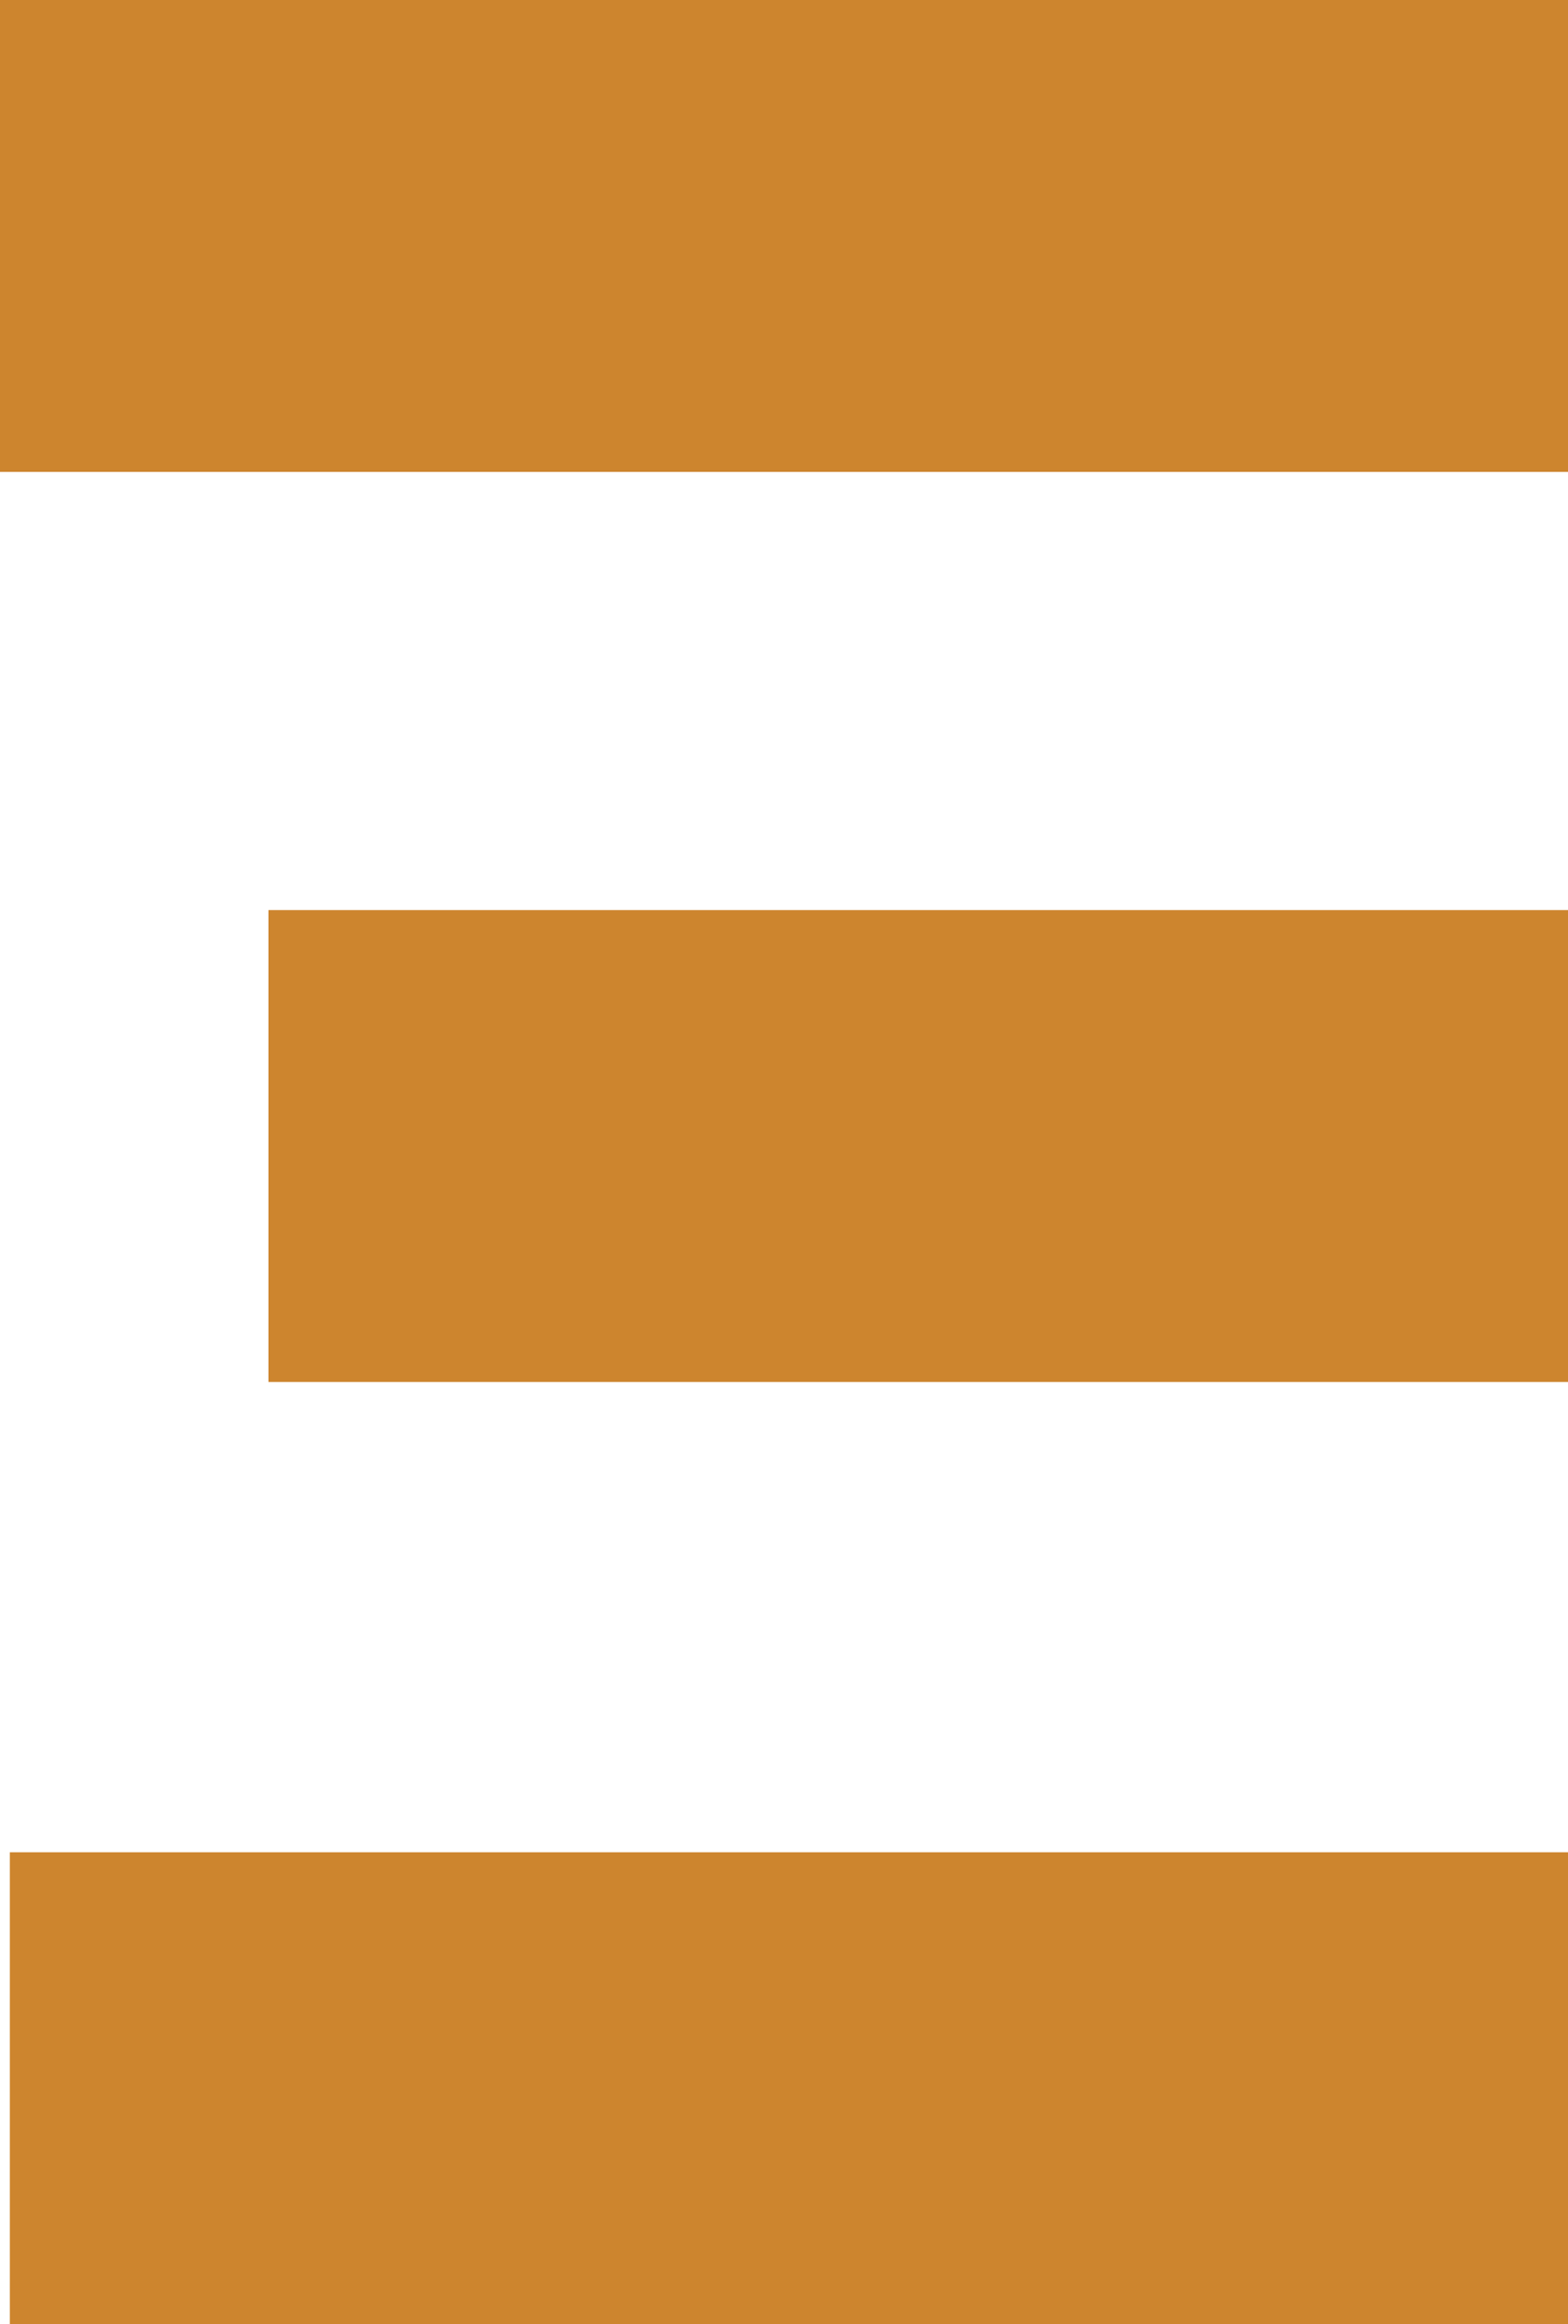 <?xml version="1.0" encoding="UTF-8"?>
<svg xmlns="http://www.w3.org/2000/svg" width="35.881" height="53.166" viewBox="0 0 35.881 53.166">
  <g id="Artwork_2" transform="translate(17.94 26.583)">
    <g id="Group_15" transform="translate(-17.94 -26.583)">
      <rect id="Rectangle_6" width="35.881" height="10.795" fill="#cd852e"></rect>
      <rect id="Rectangle_7" width="29.738" height="10.795" transform="translate(6.143 20.818)" fill="#cd852e"></rect>
      <rect id="Rectangle_8" width="35.656" height="10.795" transform="translate(0.225 42.371)" fill="#cd852e"></rect>
    </g>
  </g>
</svg>
